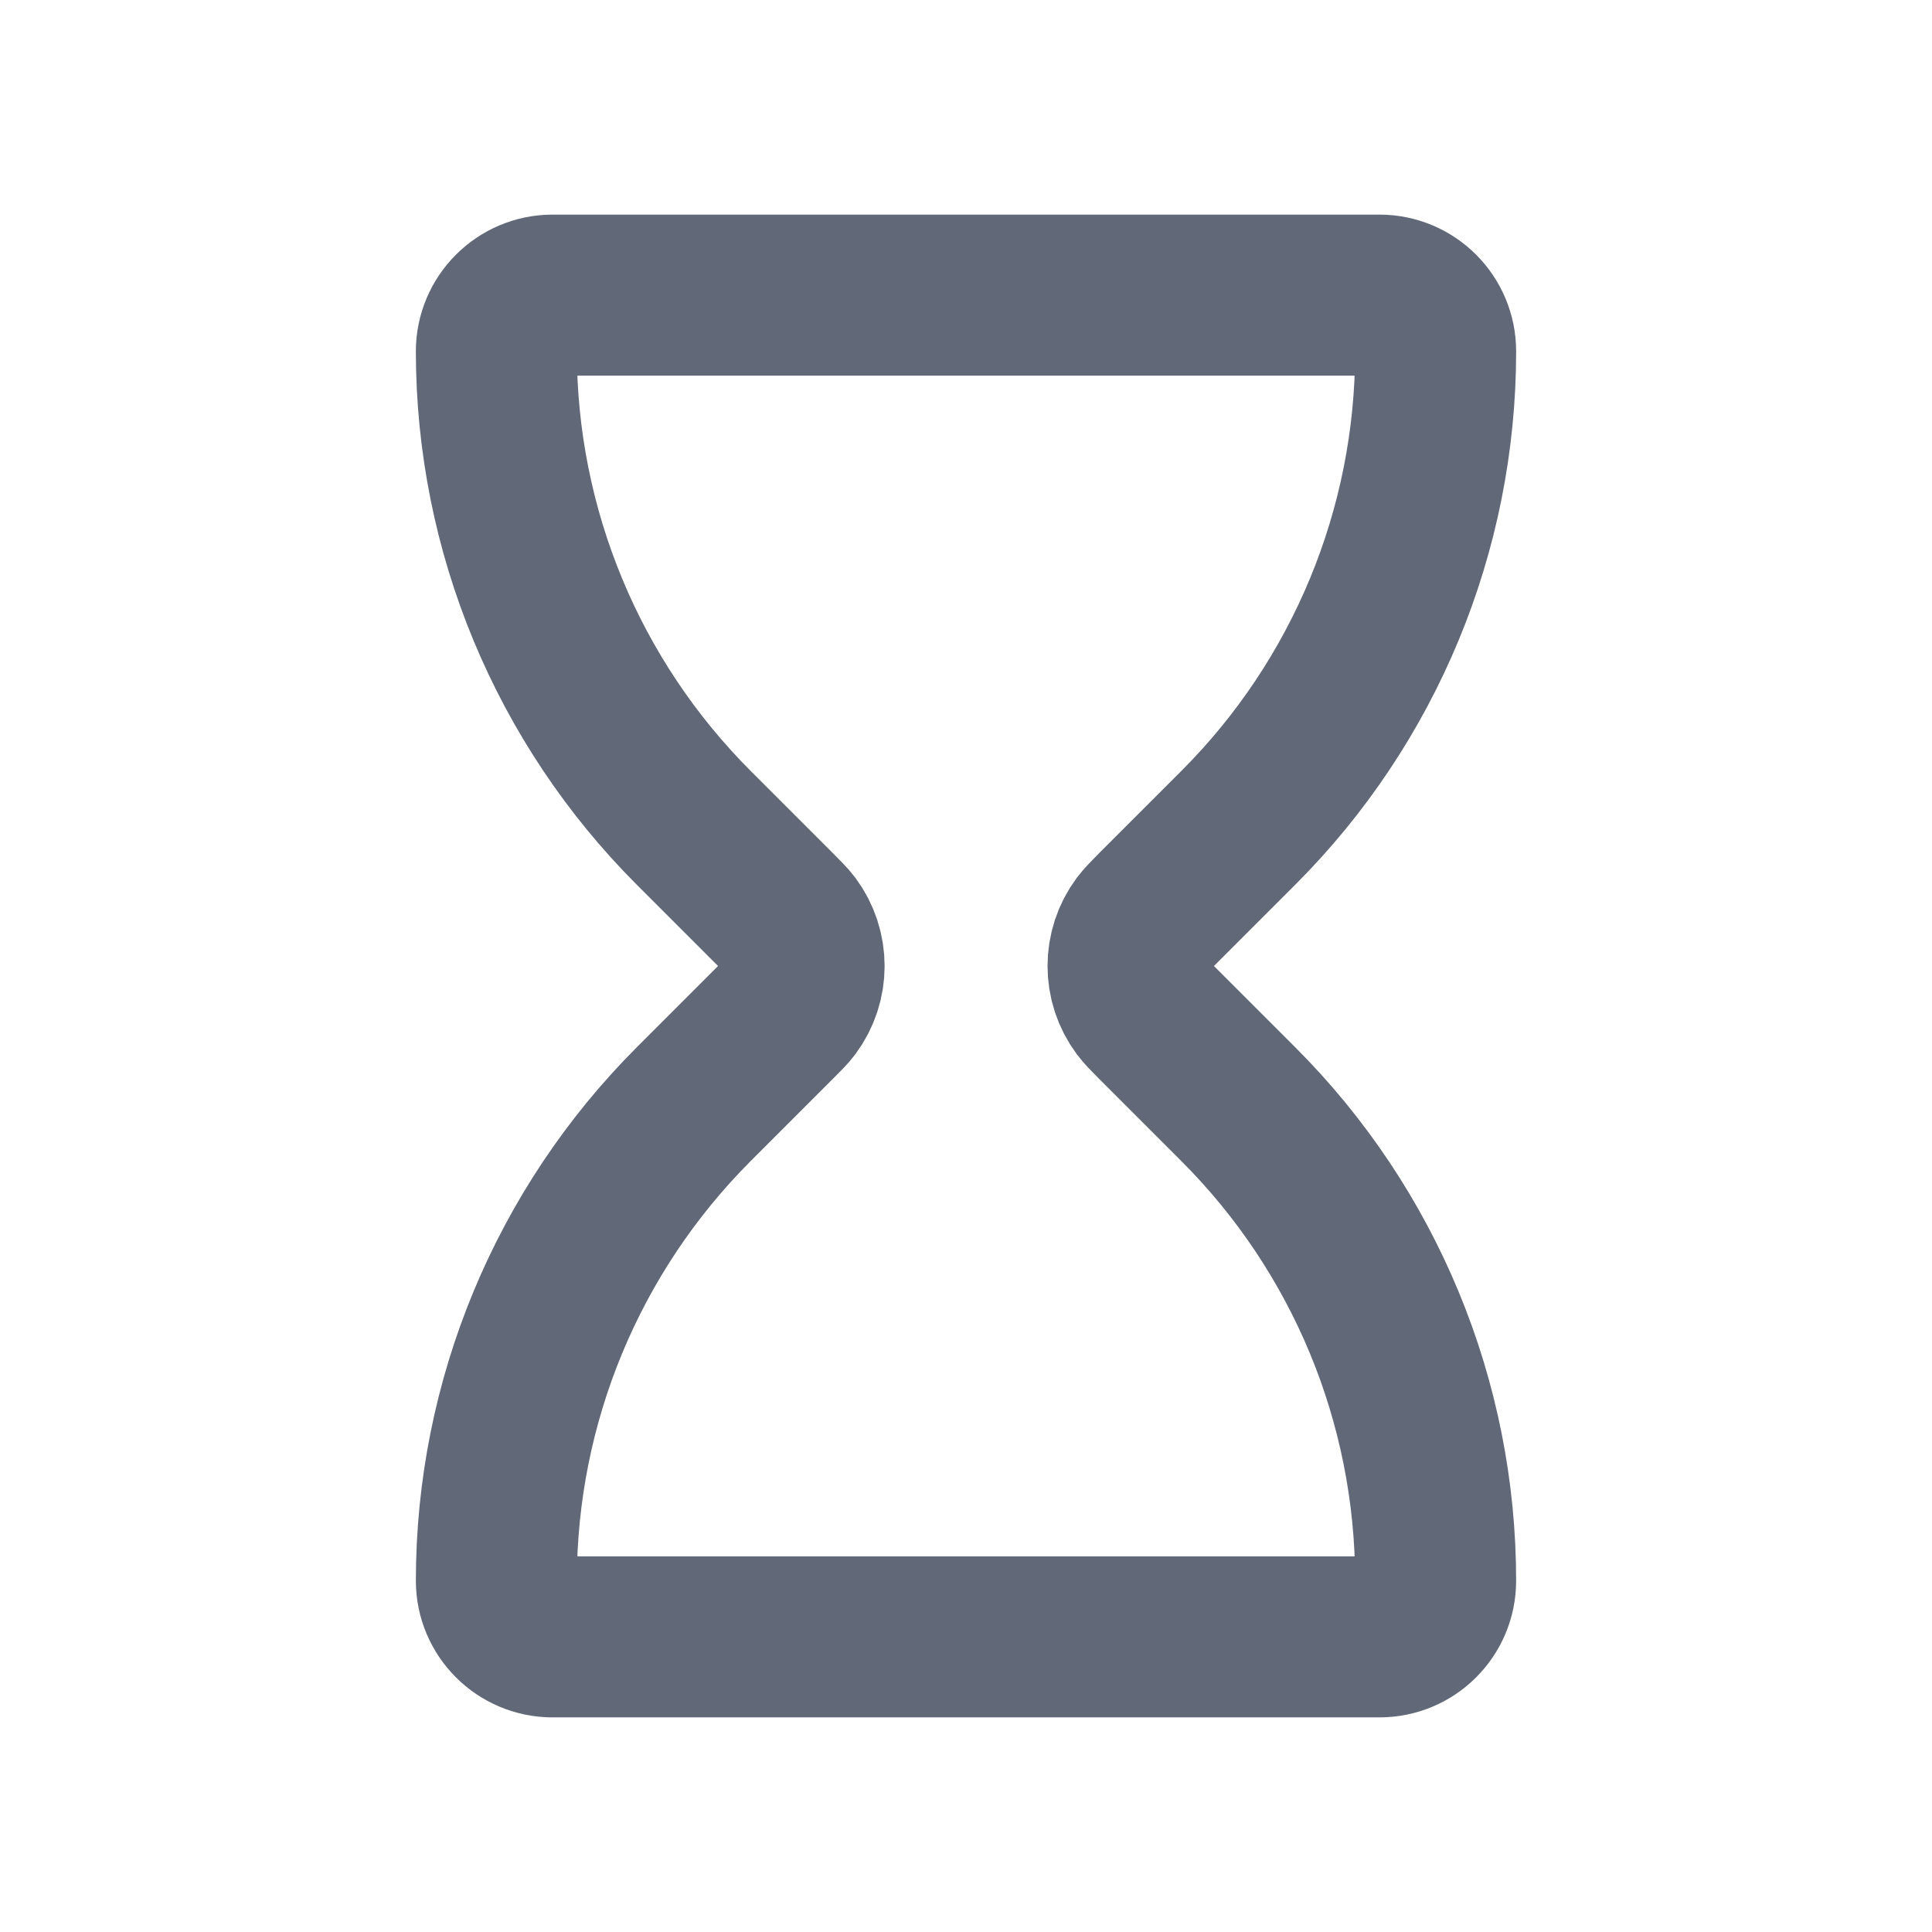 <svg width="12" height="12" viewBox="0 0 12 12" fill="none" xmlns="http://www.w3.org/2000/svg">
<path d="M8.568 1.833H3.432C3.24 1.833 3.083 1.99 3.083 2.182C3.083 3.293 3.525 4.358 4.31 5.143L4.818 5.651C4.868 5.702 4.894 5.727 4.912 5.751C5.022 5.899 5.022 6.101 4.912 6.249C4.894 6.273 4.868 6.299 4.818 6.349L4.31 6.857C3.525 7.642 3.083 8.707 3.083 9.818C3.083 10.011 3.24 10.167 3.432 10.167H8.568C8.761 10.167 8.917 10.011 8.917 9.818C8.917 8.707 8.476 7.642 7.69 6.857L7.182 6.349C7.132 6.299 7.107 6.273 7.089 6.249C6.979 6.101 6.979 5.899 7.089 5.751C7.107 5.727 7.132 5.702 7.182 5.651L7.69 5.143C8.476 4.358 8.917 3.293 8.917 2.182C8.917 1.99 8.761 1.833 8.568 1.833Z" stroke="#616877" stroke-linecap="round" stroke-linejoin="round"/>
</svg>
